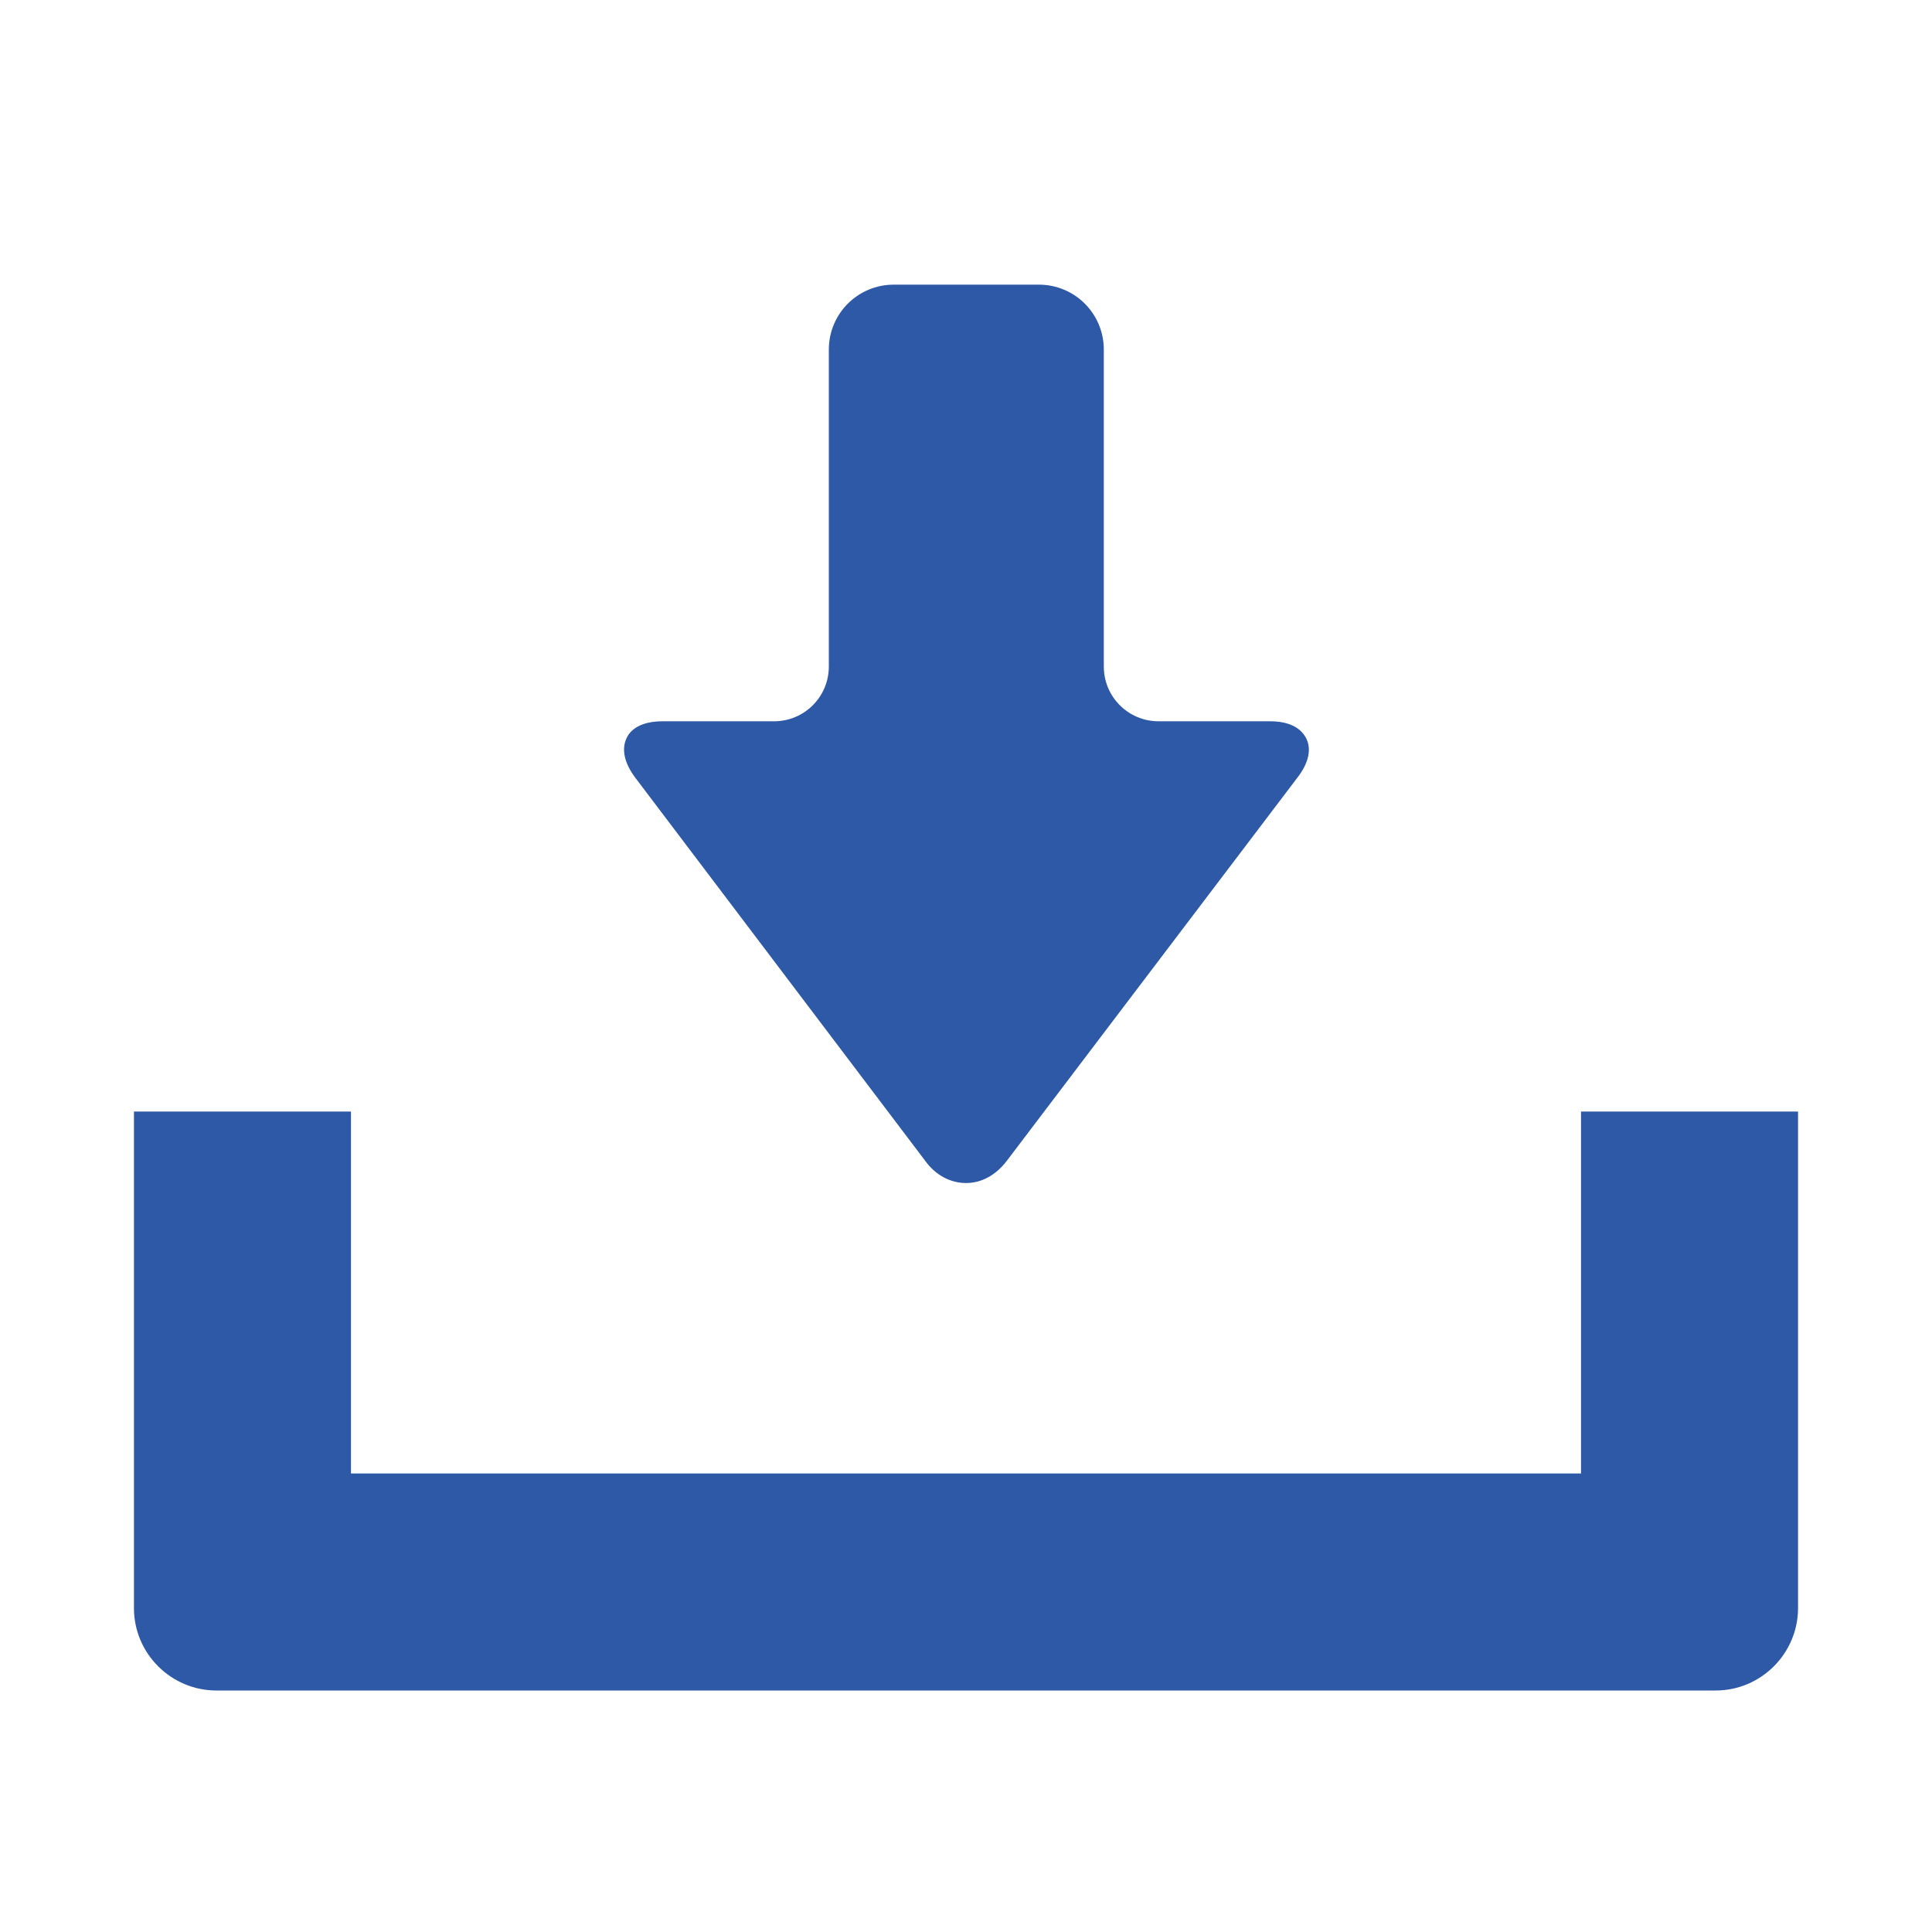 <?xml version="1.0" encoding="UTF-8"?> <svg xmlns="http://www.w3.org/2000/svg" xmlns:xlink="http://www.w3.org/1999/xlink" version="1.1" id="_レイヤー_1" x="0px" y="0px" viewBox="0 0 300 300" style="enable-background:new 0 0 300 300;" xml:space="preserve"> <style type="text/css"> .st0{fill:#2E59A6;} </style> <path class="st0" d="M143.7,180.3c1.6,2.2,3.9,3.4,6.3,3.4s4.6-1.2,6.3-3.4l45.2-59.6c1.7-2.2,2.2-4.4,1.3-6.1s-2.8-2.6-5.6-2.6 h-17.3c-4.7,0-8.5-3.8-8.5-8.5V54.3c0-5.6-4.5-10.1-10.1-10.1h-22.5c-5.6,0-10.1,4.5-10.1,10.1v49.2c0,4.7-3.8,8.5-8.5,8.5h-17.3 c-2.8,0-4.8,0.9-5.6,2.6s-0.4,3.8,1.3,6.1L143.7,180.3L143.7,180.3z"></path> <path class="st0" d="M245.5,172.6v56.2h-191v-56.2H20.8v77.1c0,7.1,5.8,12.8,12.8,12.8h232.8c7.1,0,12.8-5.8,12.8-12.8v-77.1 L245.5,172.6L245.5,172.6z"></path> </svg> 